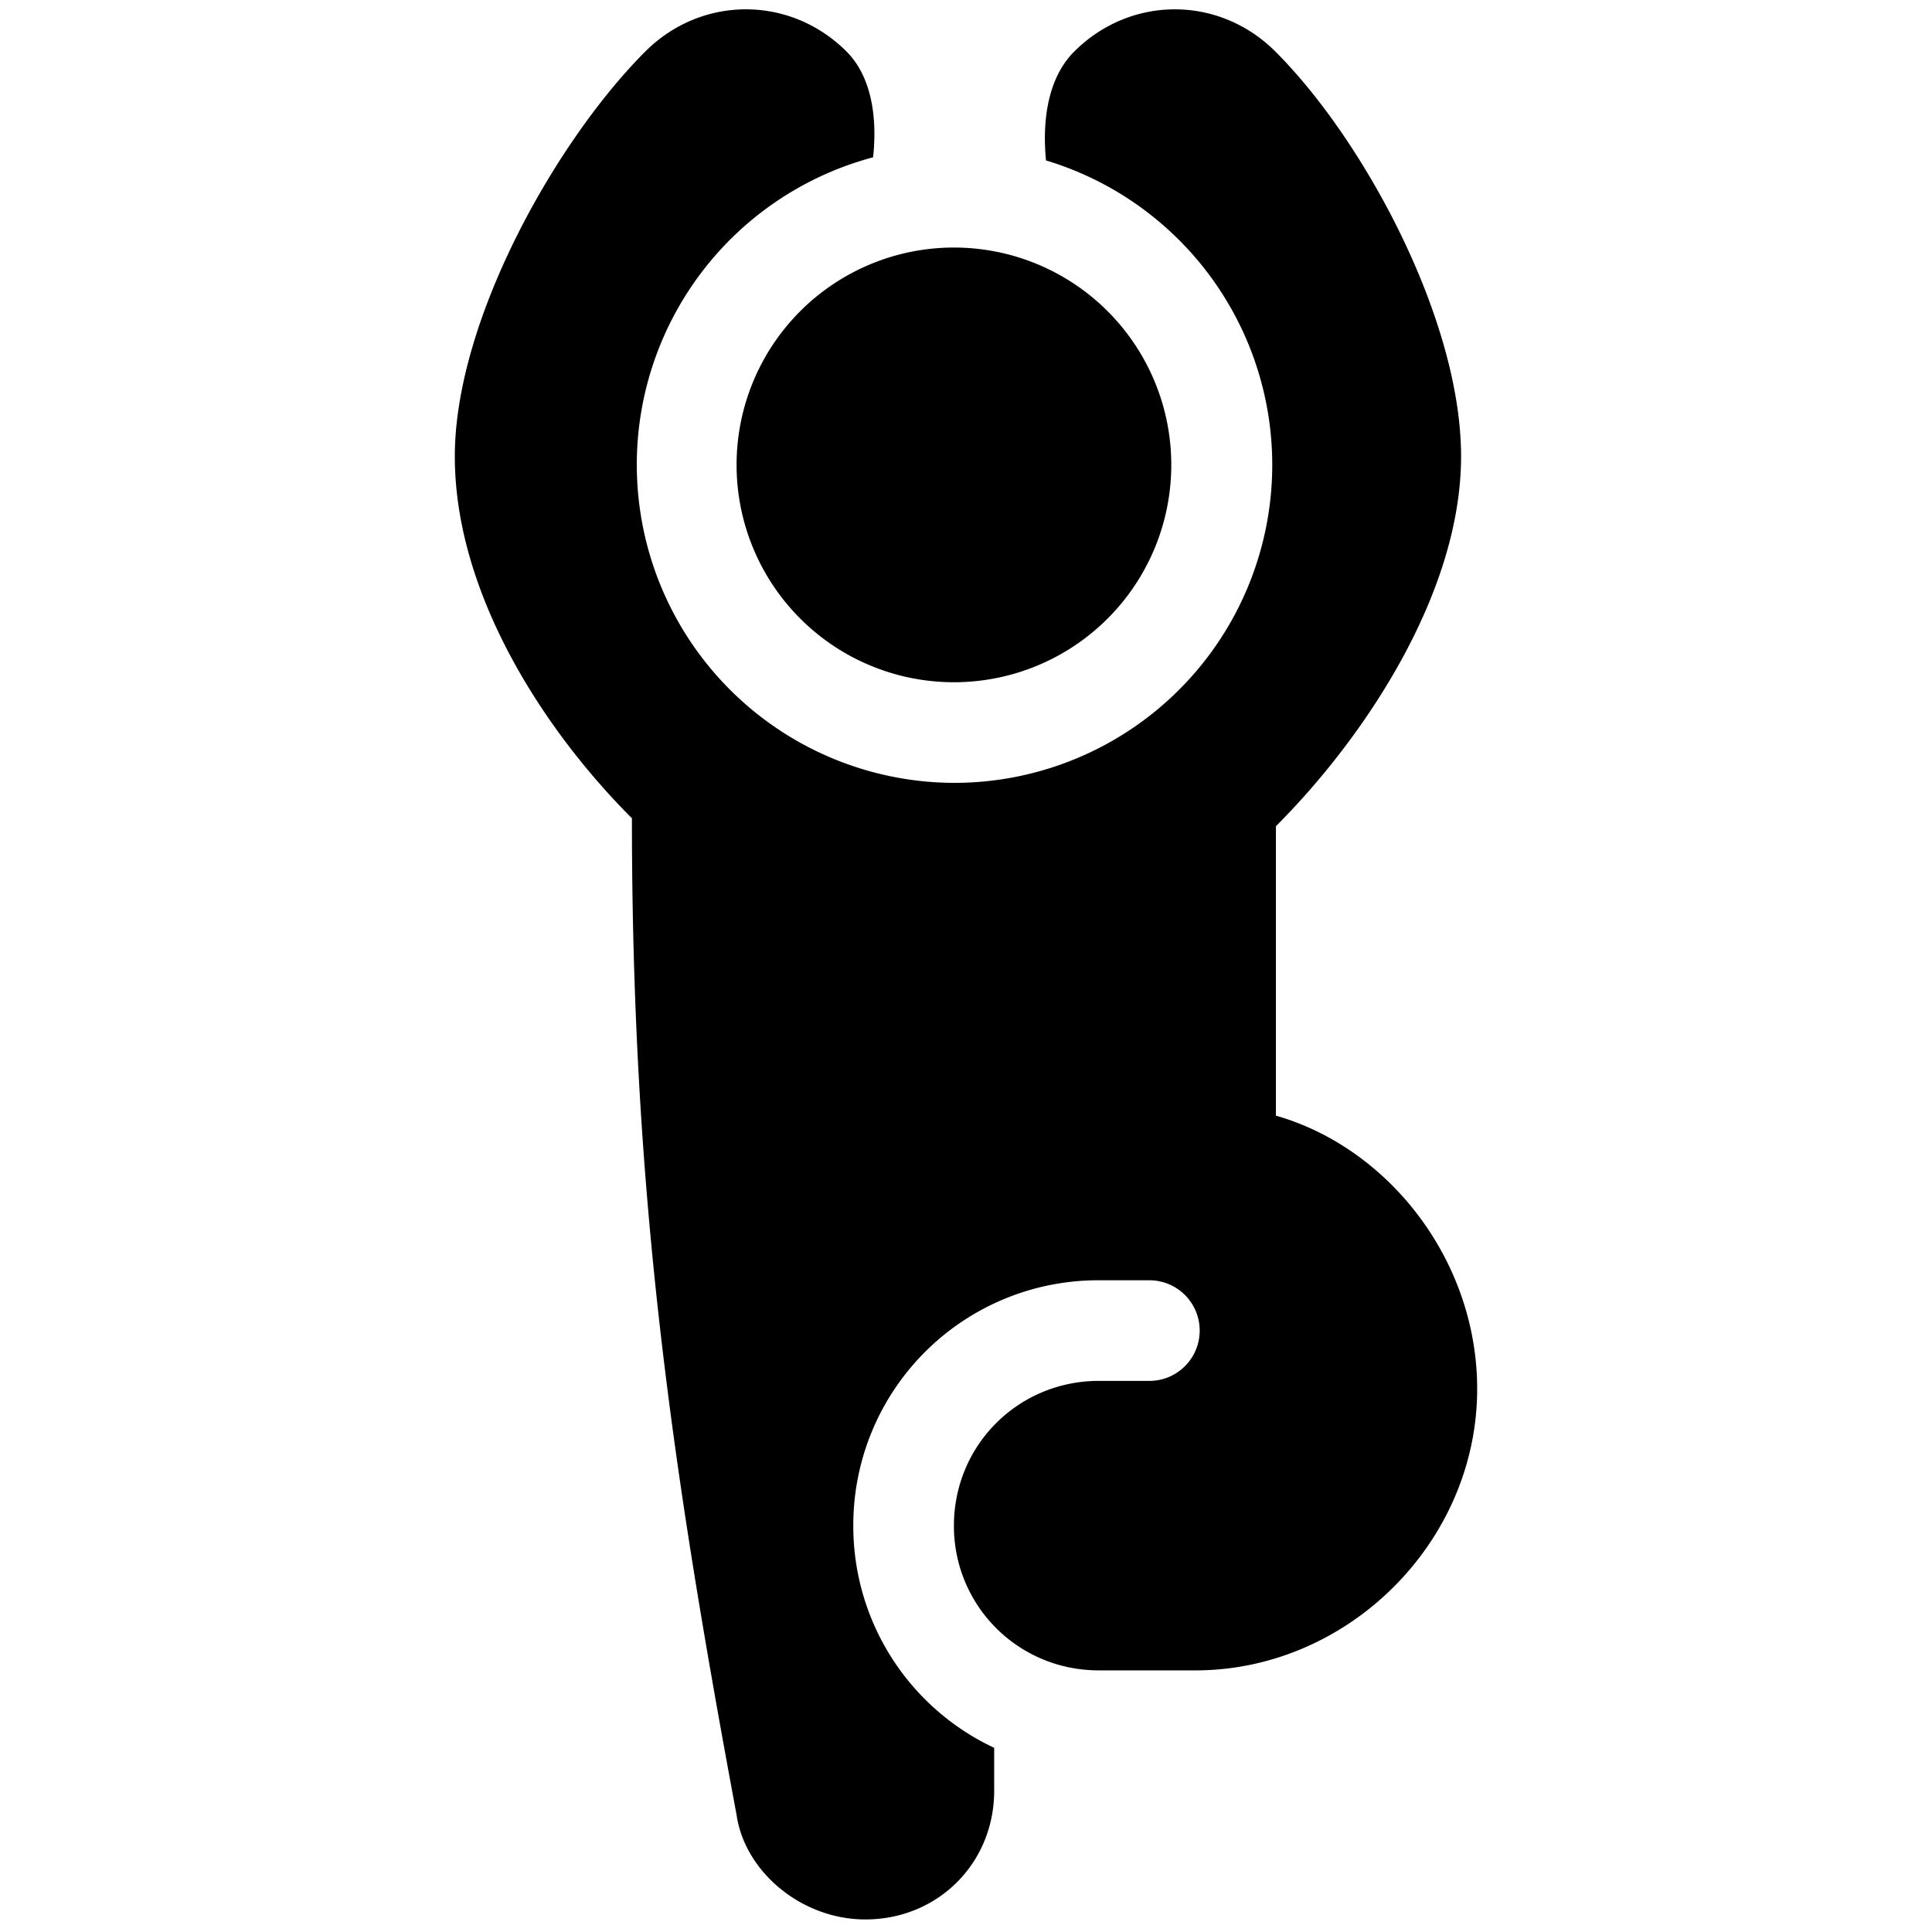 <svg xmlns="http://www.w3.org/2000/svg" fill="none" viewBox="0 0 24 24"><path fill="#000000" fill-rule="evenodd" d="M12.35 20.2a1.79 1.79 0 0 1 -0.5 -1.248c0 -0.999 0.8 -1.798 1.8 -1.798h0.628a0.625 0.625 0 1 0 0 -1.25h-0.628a3.041 3.041 0 0 0 -3.05 3.048 3.04 3.04 0 0 0 1.75 2.76v0.534c0 0.899 -0.7 1.598 -1.6 1.598 -0.8 0 -1.5 -0.6 -1.6 -1.299 -0.8 -4.295 -1.3 -7.686 -1.3 -12.38 -1.1 -1.1 -2.2 -2.797 -2.2 -4.495 0 -1.699 1.266 -3.93 2.366 -5.03 0.7 -0.699 1.8 -0.699 2.5 0 0.301 0.302 0.386 0.794 0.33 1.314a3.952 3.952 0 0 0 1.004 7.771 3.95 3.95 0 0 0 1.144 -7.732c-0.053 -0.534 0.04 -1.044 0.35 -1.352 0.7 -0.7 1.8 -0.7 2.5 0 1.1 1.098 2.306 3.33 2.306 5.028 0 1.698 -1.2 3.495 -2.3 4.594v3.596c1.4 0.4 2.5 1.797 2.5 3.395 0 1.898 -1.6 3.496 -3.5 3.496h-1.2c-0.513 0 -0.973 -0.21 -1.3 -0.55Zm2.2 -14.425a2.7 2.7 0 1 1 -5.4 0 2.7 2.7 0 0 1 5.4 0Z" clip-rule="evenodd" stroke-width="1"></path></svg>